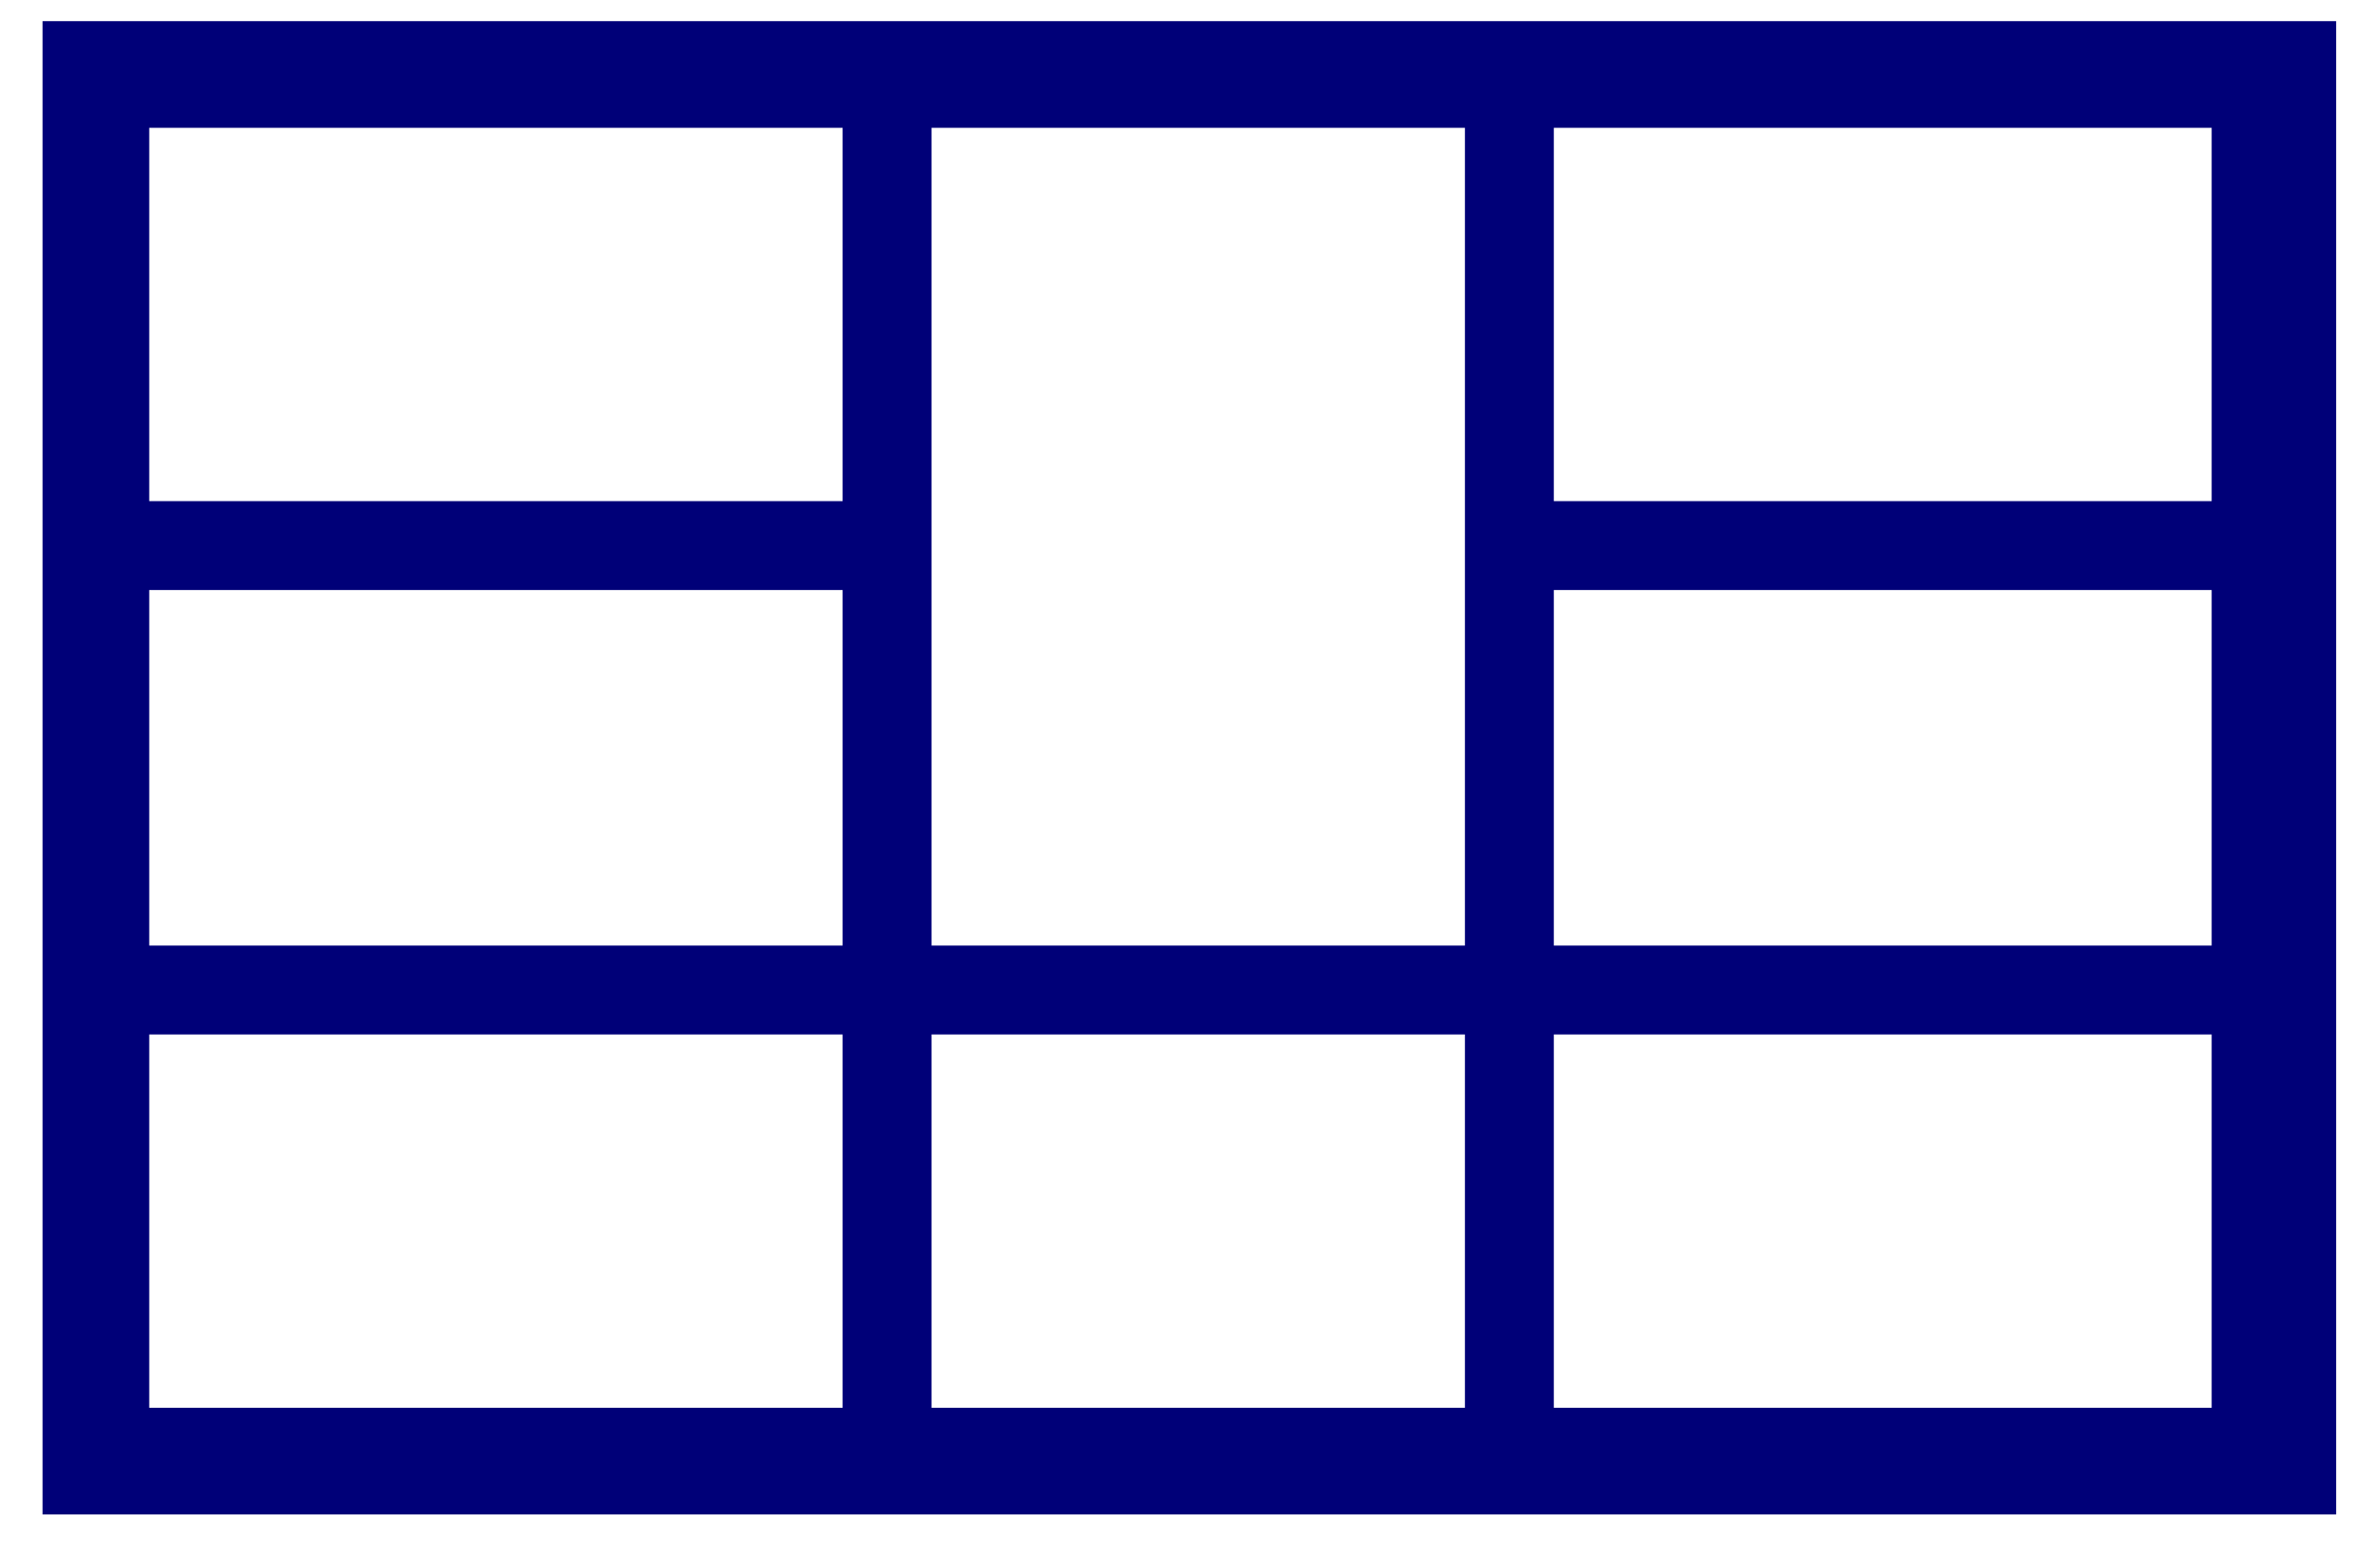 <?xml version="1.0" encoding="utf-8"?>
<!-- Generator: Adobe Illustrator 16.0.0, SVG Export Plug-In . SVG Version: 6.00 Build 0)  -->
<!DOCTYPE svg PUBLIC "-//W3C//DTD SVG 1.0//EN" "http://www.w3.org/TR/2001/REC-SVG-20010904/DTD/svg10.dtd">
<svg version="1.0" id="Layer_1" xmlns:x="http://ns.adobe.com/Extensibility/1.0/" xmlns:i="http://ns.adobe.com/AdobeIllustrator/10.0/" xmlns:graph="http://ns.adobe.com/Graphs/1.0/"
	 xmlns="http://www.w3.org/2000/svg" xmlns:xlink="http://www.w3.org/1999/xlink" xmlns:a="http://ns.adobe.com/AdobeSVGViewerExtensions/3.0/"
	 x="0px" y="0px" width="133.86px" height="87.88px" viewBox="0 0 133.86 87.88" enable-background="new 0 0 133.86 87.88"
	 xml:space="preserve">
<g>
</g>
<g>
</g>
<path fill="#080A7D" d="M83.713,58.314"/>
<path fill="#080A7D" d="M83.713,57.314"/>
<g>
	<path fill="#000078" d="M2.393,1.19v84h129v-84H2.393z M124.393,79.19h-116v-72h116V79.19z"/>
</g>
<line fill="none" stroke="#000078" stroke-width="5" stroke-miterlimit="10" x1="49.893" y1="4.19" x2="49.893" y2="81.19"/>
<line fill="none" stroke="#000078" stroke-width="5" stroke-miterlimit="10" x1="84.893" y1="4.19" x2="84.893" y2="81.19"/>
<line fill="none" stroke="#000078" stroke-width="5" stroke-miterlimit="10" x1="48.393" y1="30.69" x2="5.393" y2="30.69"/>
<line fill="none" stroke="#000078" stroke-width="5" stroke-miterlimit="10" x1="129.393" y1="30.69" x2="85.393" y2="30.69"/>
<line fill="none" stroke="#000078" stroke-width="5" stroke-miterlimit="10" x1="128.393" y1="55.69" x2="5.393" y2="55.69"/>
<g>
</g>
<g>
</g>
<g>
</g>
<g>
</g>
<g>
</g>
<g>
</g>
<g>
</g>
<g>
</g>
<g>
</g>
<g>
</g>
<g>
</g>
<g>
</g>
<g>
</g>
<g>
</g>
<g>
</g>
</svg>
